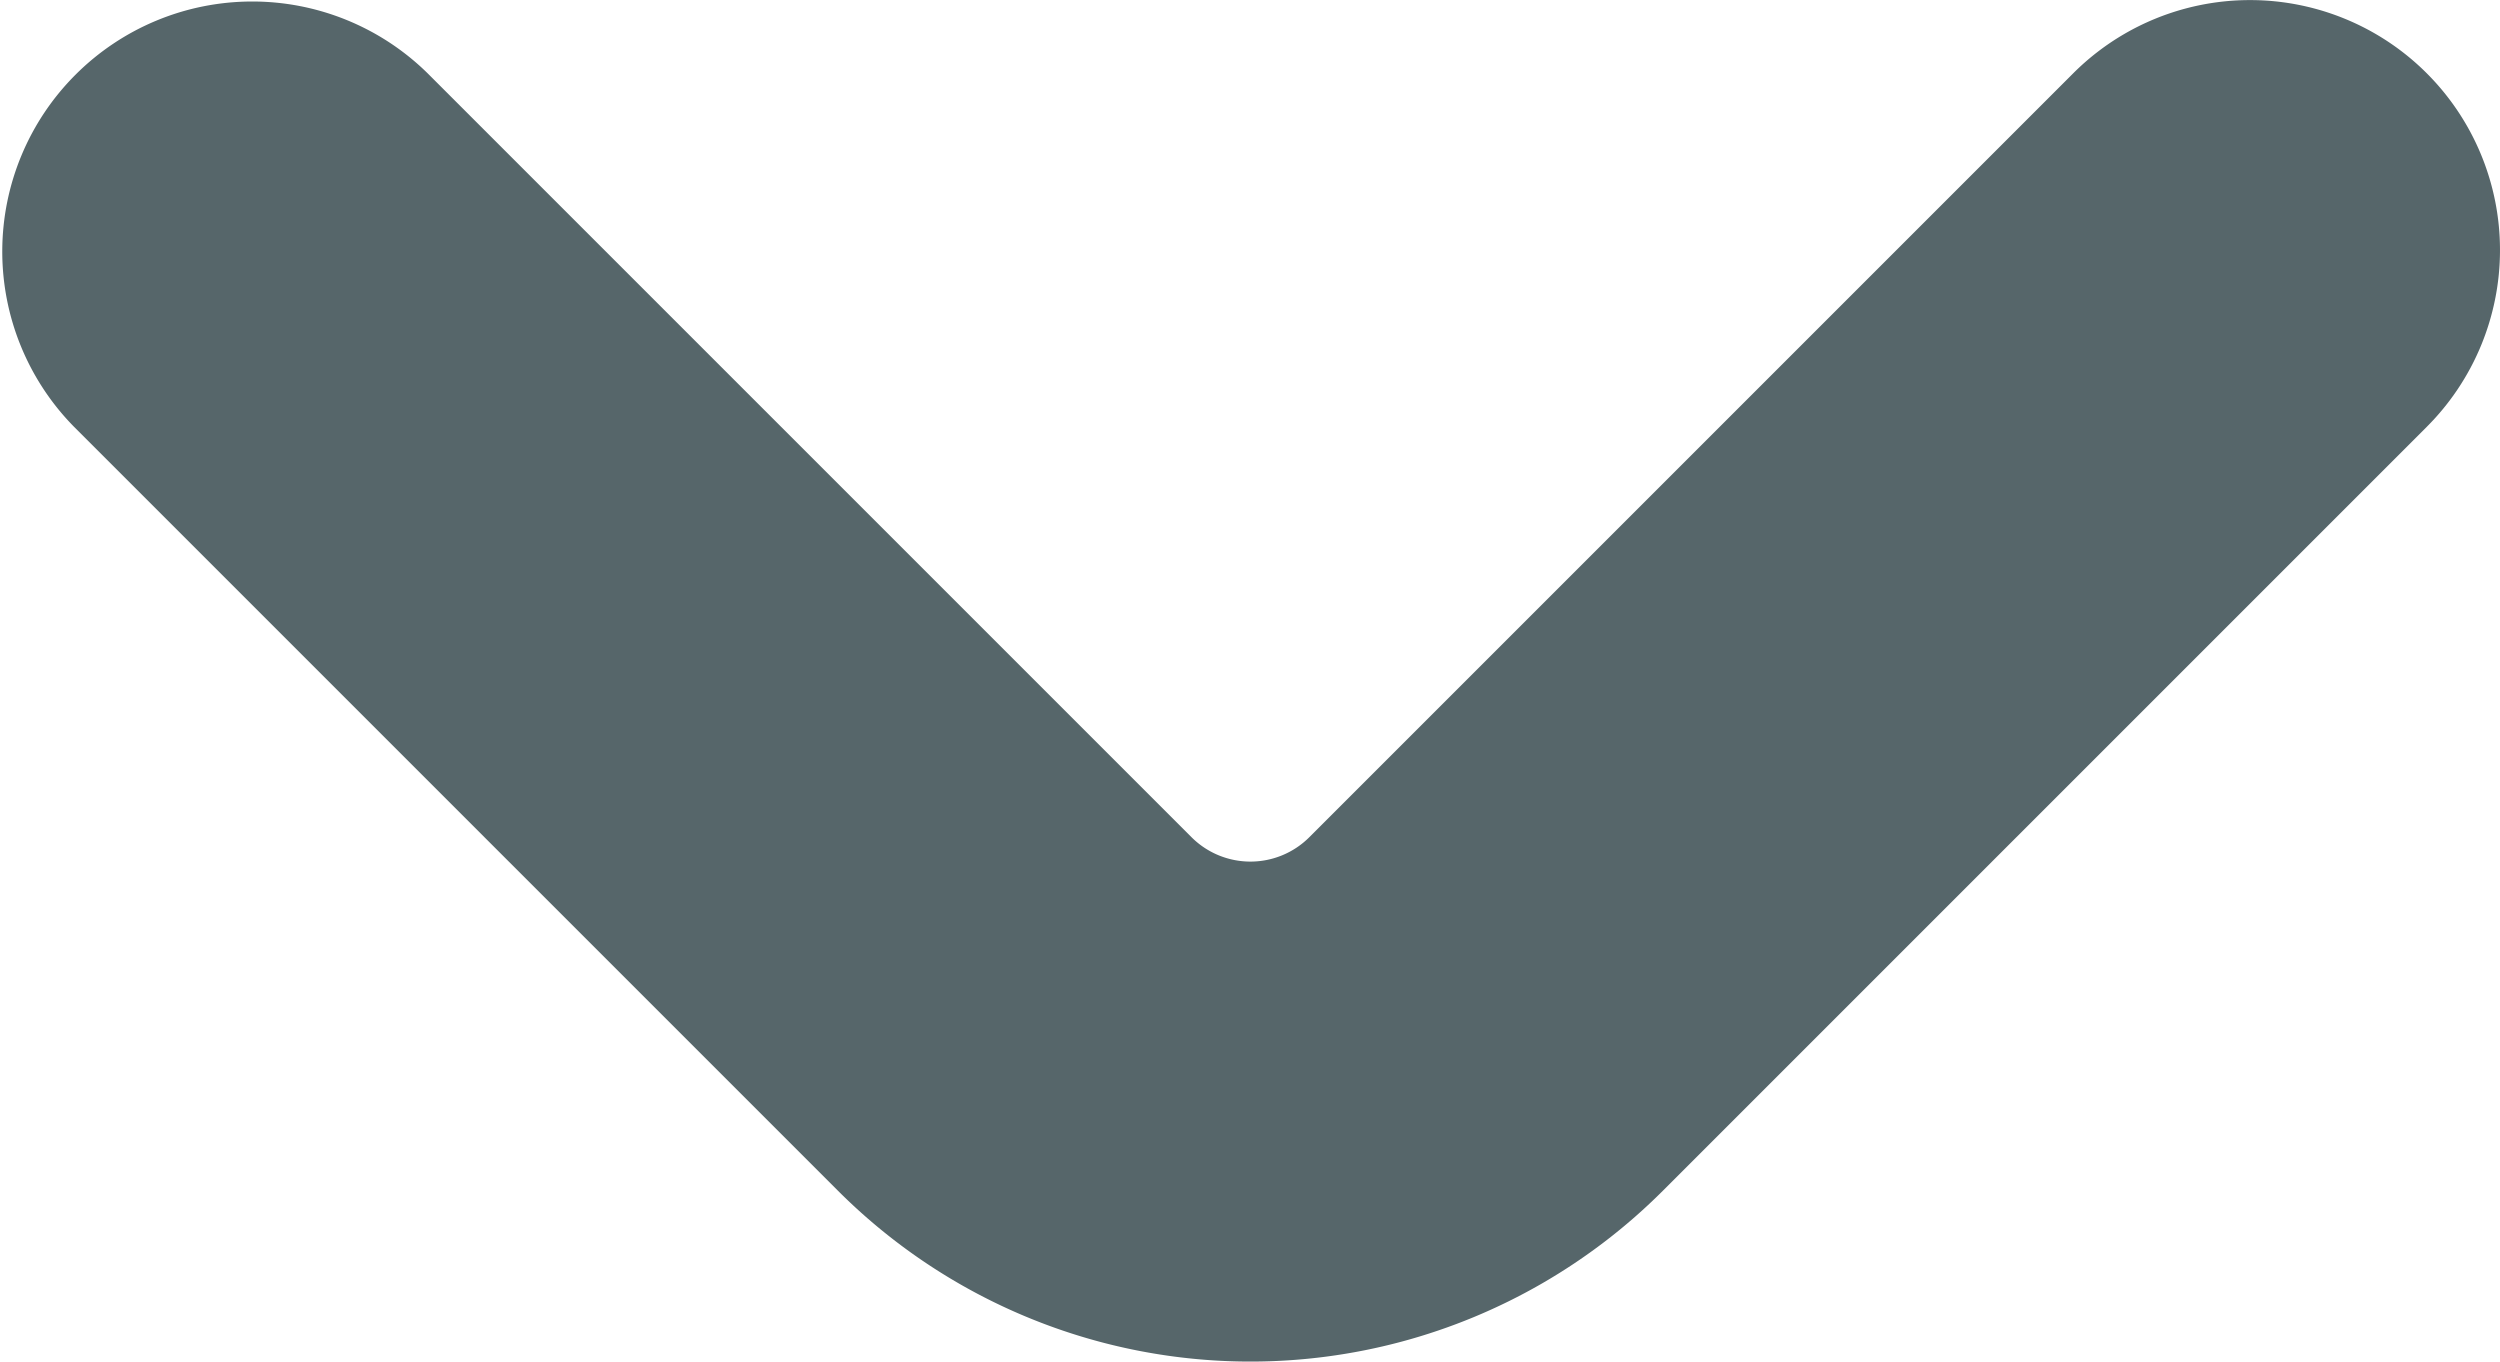 <svg xmlns="http://www.w3.org/2000/svg" width="18" height="9.806" viewBox="0 0 18 9.806">
  <path id="angle-small-down" d="M21.973,7.942a1.8,1.8,0,0,0-2.546,0l-5.5,5.5a.6.6,0,0,1-.848,0l-5.5-5.5a1.8,1.8,0,0,0-2.546,2.545l5.5,5.5a4.2,4.2,0,0,0,5.94,0l5.5-5.5A1.8,1.8,0,0,0,21.973,7.942Z" transform="translate(-4.5 -7.414)" fill="#56666a"/>
</svg>
